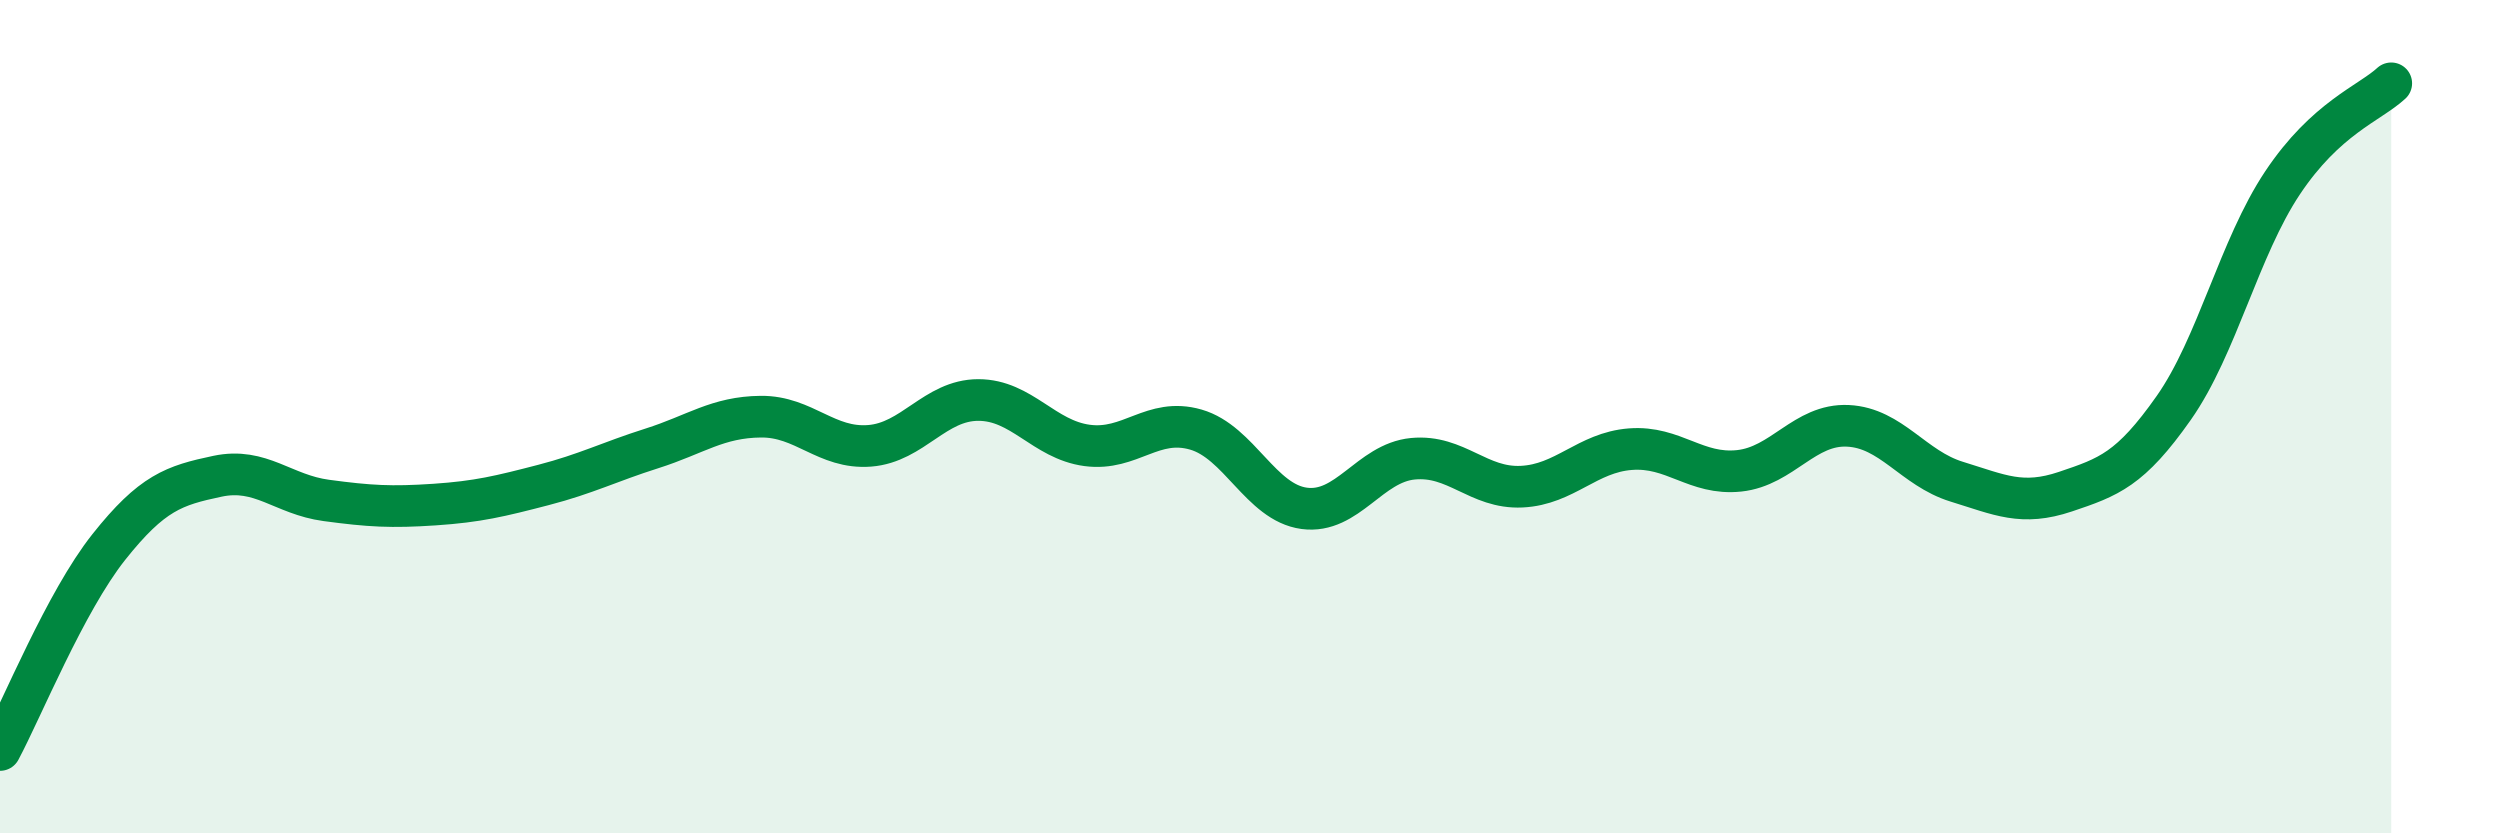 
    <svg width="60" height="20" viewBox="0 0 60 20" xmlns="http://www.w3.org/2000/svg">
      <path
        d="M 0,18 C 0.52,17.03 1.57,14.44 2.61,13.13 C 3.65,11.82 4.18,11.65 5.22,11.43 C 6.26,11.21 6.79,11.87 7.83,12.01 C 8.87,12.15 9.39,12.18 10.43,12.11 C 11.47,12.04 12,11.91 13.04,11.64 C 14.08,11.37 14.61,11.09 15.65,10.76 C 16.69,10.43 17.22,10.01 18.26,10 C 19.3,9.99 19.83,10.78 20.87,10.7 C 21.91,10.62 22.44,9.6 23.48,9.6 C 24.52,9.6 25.05,10.55 26.09,10.69 C 27.13,10.83 27.66,10.01 28.7,10.31 C 29.74,10.61 30.26,12.06 31.3,12.2 C 32.34,12.34 32.87,11.11 33.91,11.01 C 34.95,10.91 35.48,11.73 36.52,11.68 C 37.56,11.63 38.09,10.86 39.13,10.78 C 40.17,10.7 40.7,11.41 41.74,11.3 C 42.78,11.19 43.31,10.17 44.35,10.22 C 45.39,10.27 45.92,11.24 46.96,11.56 C 48,11.88 48.53,12.15 49.57,11.8 C 50.61,11.45 51.13,11.27 52.17,9.79 C 53.21,8.31 53.74,5.95 54.78,4.39 C 55.82,2.83 56.87,2.48 57.39,2L57.39 20L0 20Z"
        fill="#008740"
        opacity="0.1"
        stroke-linecap="round"
        stroke-linejoin="round"
      />
      <path
        d="M 0,18 C 0.52,17.03 1.57,14.44 2.61,13.13 C 3.65,11.82 4.18,11.65 5.22,11.43 C 6.26,11.21 6.79,11.87 7.83,12.01 C 8.87,12.15 9.39,12.18 10.43,12.11 C 11.47,12.04 12,11.91 13.04,11.64 C 14.08,11.37 14.61,11.09 15.65,10.76 C 16.69,10.43 17.22,10.01 18.26,10 C 19.3,9.99 19.83,10.78 20.87,10.7 C 21.91,10.62 22.44,9.6 23.48,9.6 C 24.52,9.6 25.05,10.55 26.09,10.69 C 27.13,10.83 27.66,10.01 28.7,10.31 C 29.74,10.61 30.26,12.06 31.3,12.2 C 32.34,12.34 32.87,11.11 33.91,11.01 C 34.95,10.91 35.48,11.73 36.52,11.68 C 37.56,11.63 38.09,10.86 39.13,10.78 C 40.17,10.7 40.7,11.41 41.74,11.3 C 42.78,11.19 43.31,10.17 44.35,10.22 C 45.39,10.27 45.92,11.24 46.96,11.56 C 48,11.88 48.53,12.15 49.57,11.8 C 50.61,11.45 51.13,11.27 52.17,9.79 C 53.21,8.31 53.74,5.95 54.78,4.39 C 55.82,2.83 56.87,2.48 57.39,2"
        stroke="#008740"
        stroke-width="1"
        fill="none"
        stroke-linecap="round"
        stroke-linejoin="round"
      />
    </svg>
  